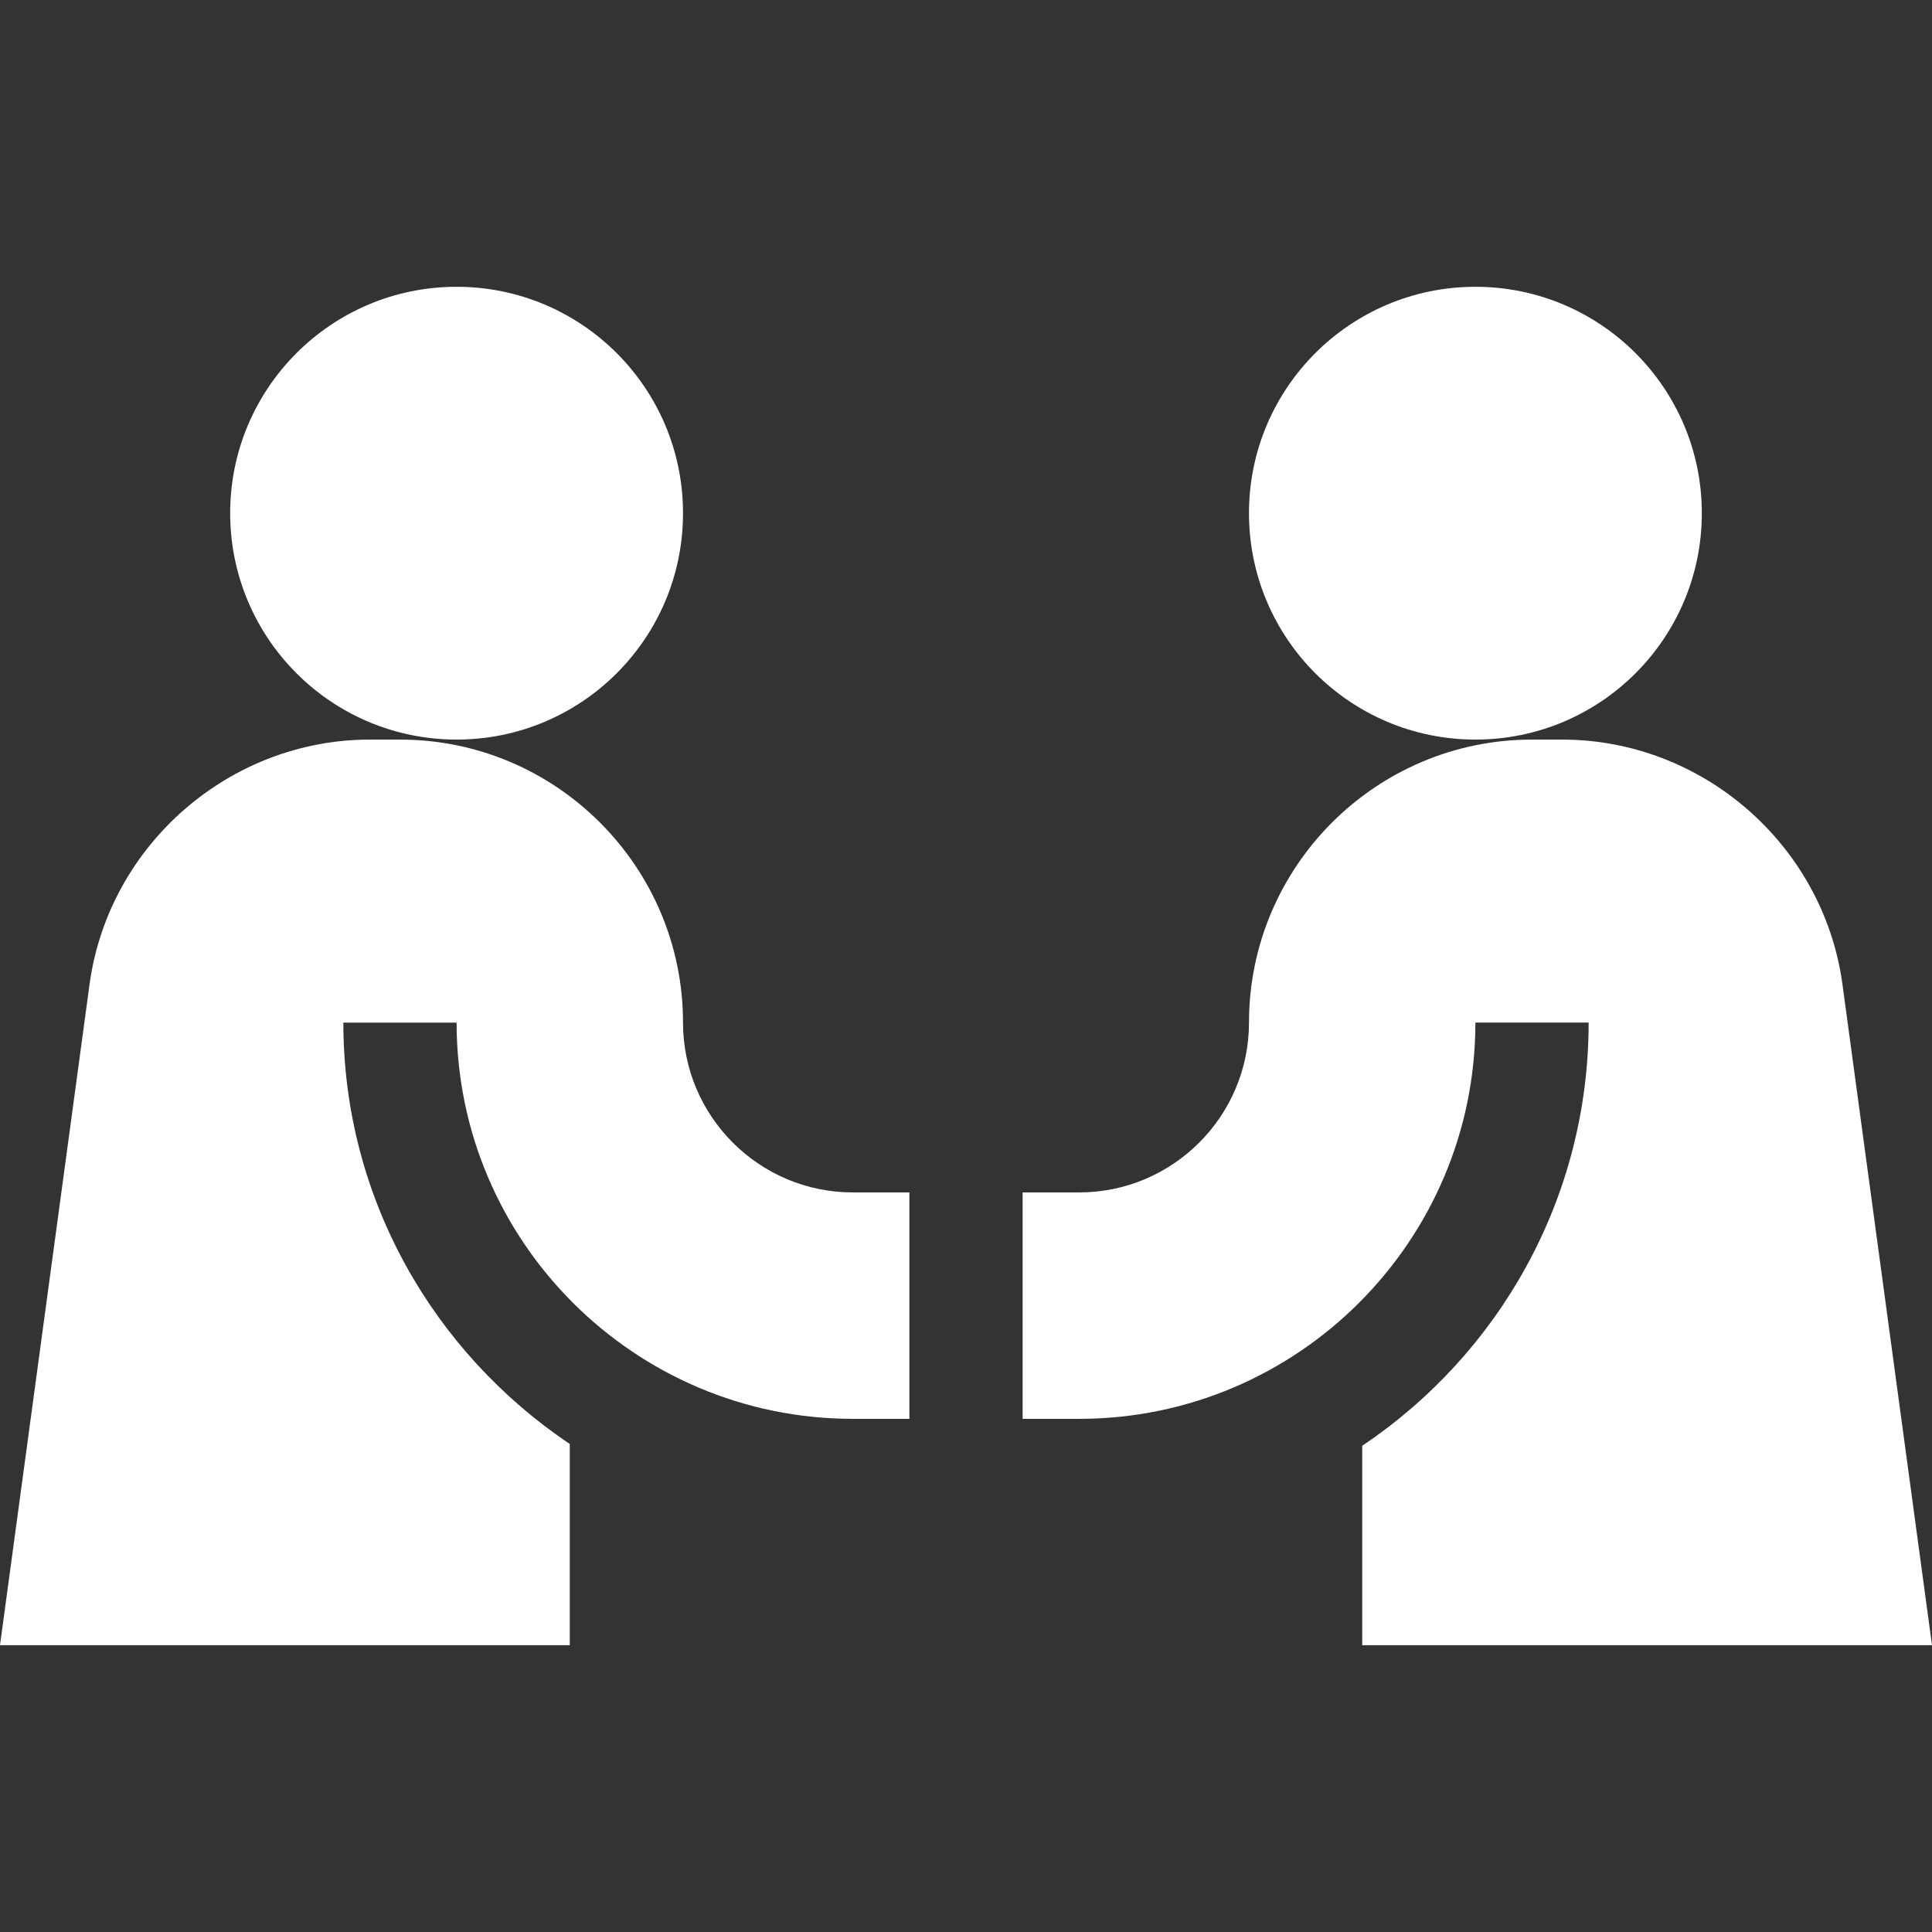 <?xml version="1.0" encoding="UTF-8"?> <svg xmlns="http://www.w3.org/2000/svg" width="36" height="36" viewBox="0 0 36 36" fill="none"><rect x="0" y="0" width="36" height="36" fill="#333333" stroke="none"/> <path d="M8.508 13.781C10.838 13.781 12.727 11.893 12.727 9.562C12.727 7.233 10.838 5.344 8.508 5.344C6.178 5.344 4.289 7.233 4.289 9.562C4.289 11.893 6.178 13.781 8.508 13.781Z" fill="white"></path> <path d="M27.492 13.781C29.822 13.781 31.711 11.893 31.711 9.562C31.711 7.233 29.822 5.344 27.492 5.344C25.162 5.344 23.273 7.233 23.273 9.562C23.273 11.893 25.162 13.781 27.492 13.781Z" fill="white"></path> <path d="M10.617 26.907C8.083 25.204 6.398 22.332 6.398 19.055H8.508C8.508 23.125 11.82 26.438 15.891 26.438H16.945V22.219H15.891C14.146 22.219 12.727 20.799 12.727 19.055C12.727 16.147 10.361 13.781 7.453 13.781H6.893C4.286 13.781 2.042 15.728 1.673 18.309L0 30.656H10.617V26.907Z" fill="white"></path> <path d="M29.107 13.781H28.547C25.639 13.781 23.273 16.147 23.273 19.055C23.273 20.799 21.854 22.219 20.109 22.219H19.055V26.438H20.109C24.18 26.438 27.492 23.125 27.492 19.054H29.602C29.602 22.338 27.924 25.235 25.383 26.94V30.656H36L34.327 18.309C33.958 15.728 31.714 13.781 29.107 13.781Z" fill="white"></path> </svg> 